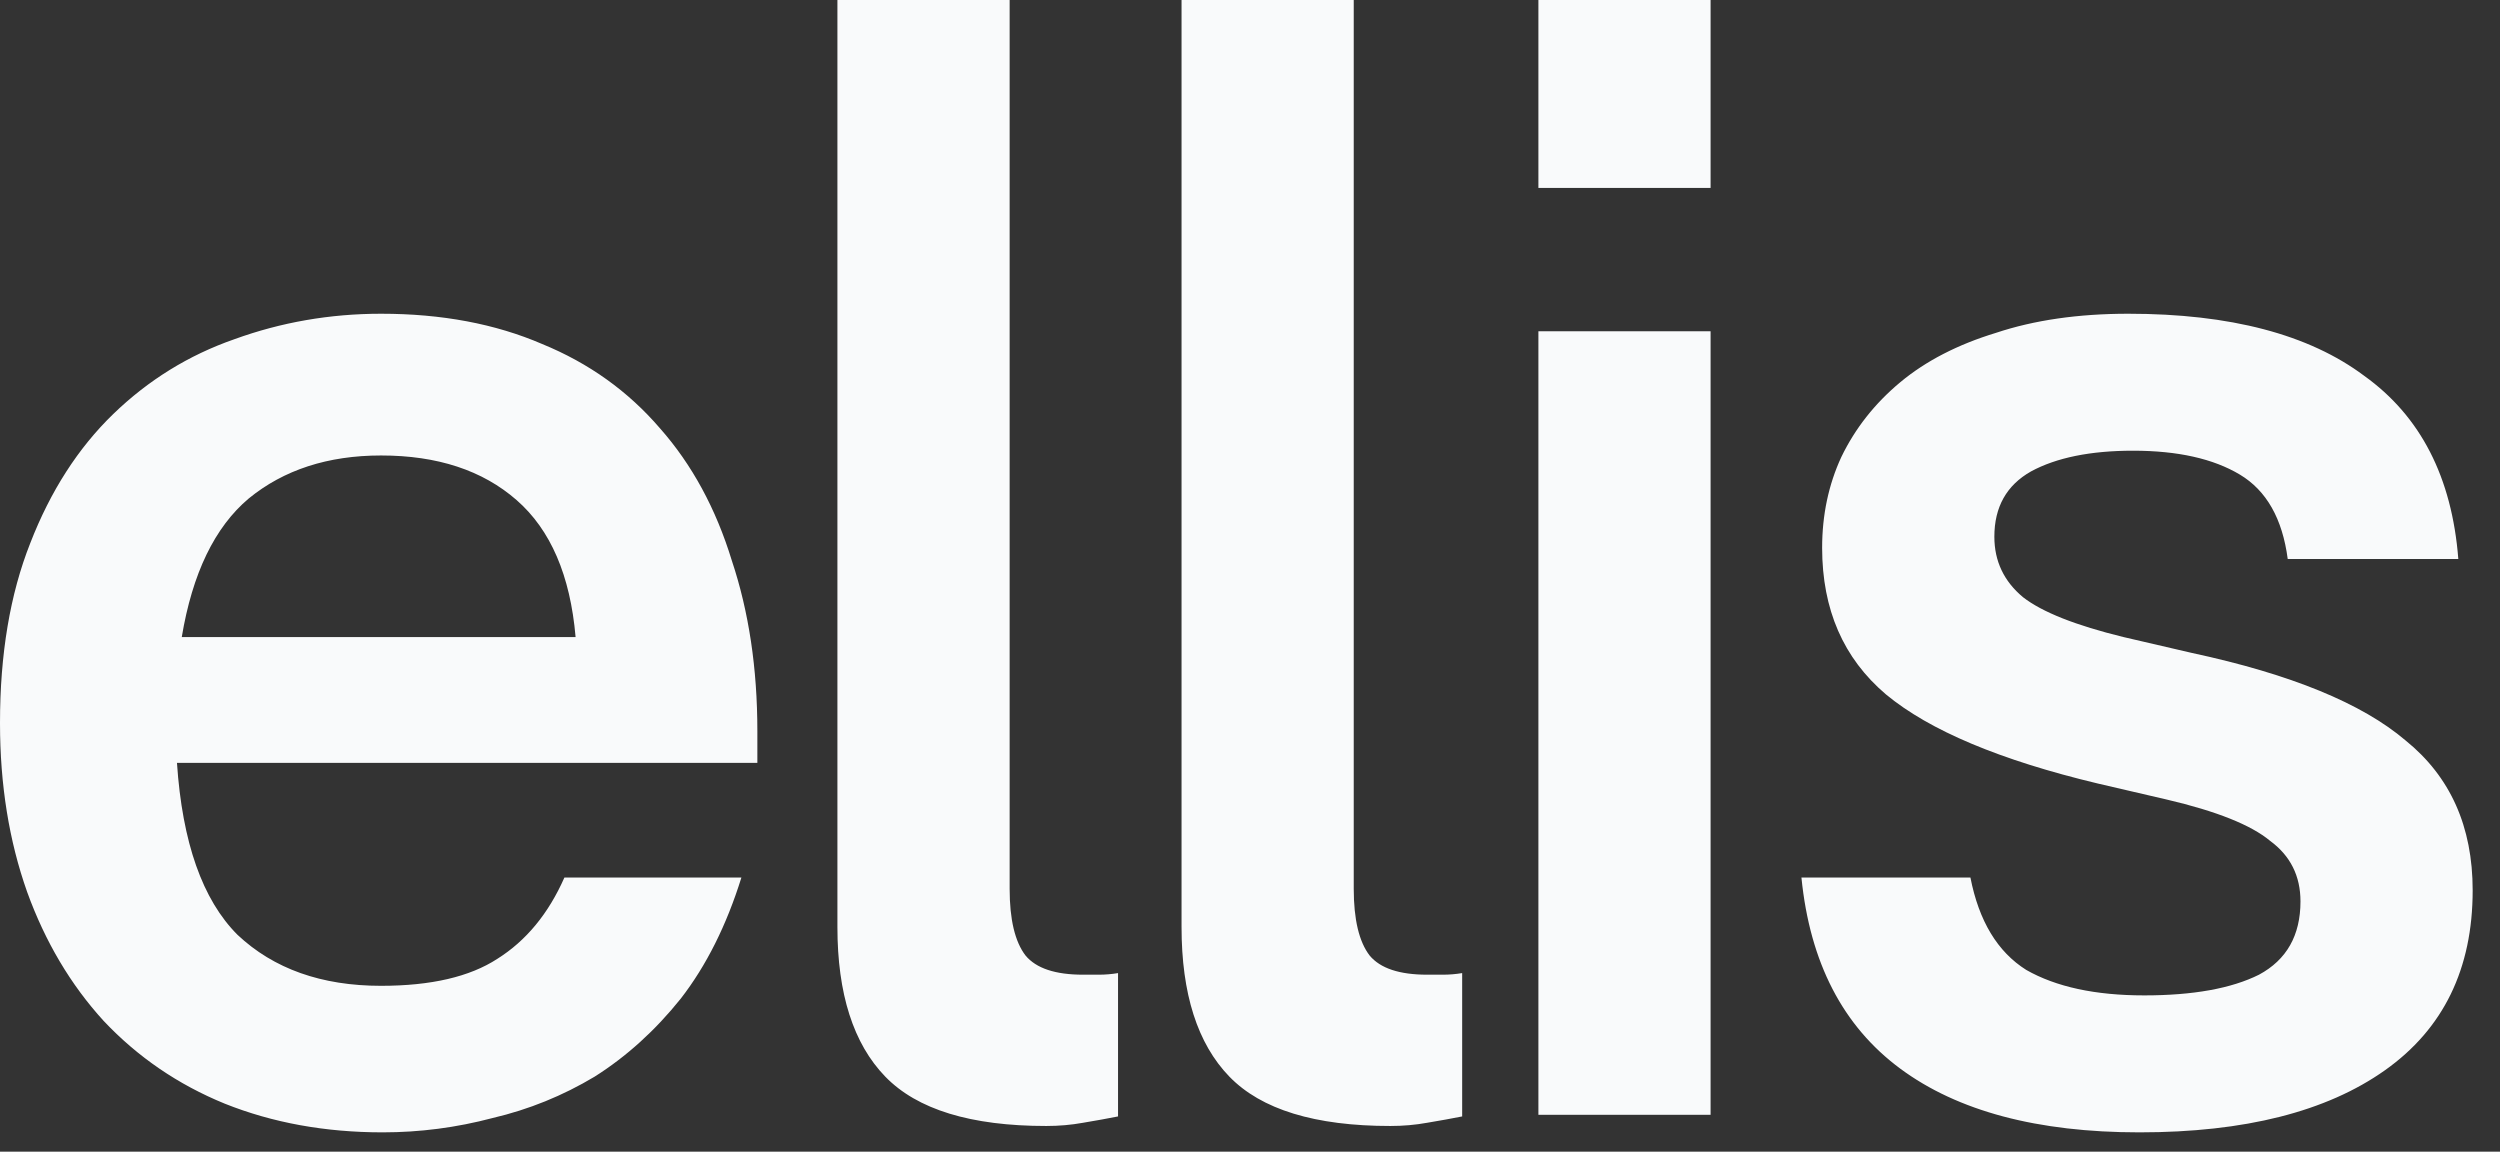 <svg width="89" height="41" viewBox="0 0 89 41" fill="none" xmlns="http://www.w3.org/2000/svg">
<rect x="0" y="0" width="89" height="41" fill="#333333" stroke="none"/>
<path d="M20.093 31.24H26.394C25.864 32.941 25.145 34.377 24.237 35.549C23.329 36.683 22.307 37.609 21.172 38.327C20.037 39.008 18.826 39.499 17.539 39.801C16.253 40.142 14.947 40.312 13.623 40.312C11.579 40.312 9.706 39.971 8.003 39.291C6.338 38.611 4.9 37.628 3.689 36.343C2.516 35.058 1.608 33.527 0.965 31.75C0.322 29.936 0 27.933 0 25.74C0 23.284 0.359 21.148 1.078 19.334C1.797 17.482 2.781 15.951 4.03 14.741C5.279 13.532 6.717 12.643 8.344 12.076C10.009 11.472 11.749 11.169 13.566 11.169C15.723 11.169 17.634 11.528 19.299 12.246C20.964 12.927 22.364 13.929 23.499 15.252C24.634 16.537 25.486 18.105 26.053 19.957C26.659 21.772 26.962 23.794 26.962 26.024V27.158H6.3C6.49 29.993 7.209 32.034 8.457 33.281C9.744 34.491 11.447 35.095 13.566 35.095C15.344 35.095 16.726 34.774 17.709 34.132C18.731 33.489 19.526 32.525 20.093 31.24ZM13.566 16.215C11.674 16.215 10.103 16.726 8.855 17.746C7.644 18.767 6.849 20.411 6.471 22.679H20.491C20.302 20.486 19.602 18.861 18.391 17.803C17.18 16.744 15.572 16.215 13.566 16.215ZM37.248 40.085C34.561 40.085 32.65 39.499 31.515 38.327C30.38 37.155 29.812 35.379 29.812 32.998V0H35.943V31.637C35.943 32.733 36.132 33.527 36.51 34.018C36.889 34.472 37.57 34.699 38.554 34.699C38.743 34.699 38.932 34.699 39.121 34.699C39.348 34.699 39.575 34.68 39.802 34.642V39.745C39.424 39.82 39.008 39.896 38.554 39.971C38.137 40.047 37.702 40.085 37.248 40.085ZM49.498 40.085C46.812 40.085 44.901 39.499 43.765 38.327C42.63 37.155 42.063 35.379 42.063 32.998V0H48.193V31.637C48.193 32.733 48.382 33.527 48.76 34.018C49.139 34.472 49.82 34.699 50.804 34.699C50.993 34.699 51.182 34.699 51.371 34.699C51.598 34.699 51.825 34.68 52.053 34.642V39.745C51.674 39.82 51.258 39.896 50.804 39.971C50.388 40.047 49.952 40.085 49.498 40.085ZM60.897 6.69H54.767V0H60.897V6.69ZM60.897 39.688H54.767V11.793H60.897V39.688ZM76.164 40.312C72.531 40.312 69.694 39.556 67.65 38.044C65.606 36.532 64.433 34.264 64.131 31.24H70.147C70.45 32.79 71.112 33.886 72.134 34.529C73.194 35.133 74.593 35.436 76.334 35.436C78.075 35.436 79.437 35.19 80.421 34.699C81.405 34.169 81.897 33.3 81.897 32.09C81.897 31.183 81.537 30.465 80.818 29.936C80.138 29.369 78.907 28.878 77.129 28.462L74.689 27.895C71.207 27.063 68.69 26.005 67.139 24.72C65.625 23.435 64.868 21.696 64.868 19.504C64.868 18.332 65.096 17.255 65.55 16.272C66.042 15.252 66.742 14.363 67.65 13.607C68.558 12.851 69.694 12.265 71.055 11.85C72.418 11.396 73.988 11.169 75.767 11.169C79.399 11.169 82.199 11.906 84.167 13.38C86.173 14.817 87.289 16.99 87.516 19.901H81.443C81.254 18.464 80.686 17.463 79.74 16.896C78.794 16.329 77.526 16.045 75.937 16.045C74.423 16.045 73.212 16.291 72.305 16.782C71.434 17.274 70.999 18.049 70.999 19.107C70.999 19.976 71.339 20.694 72.02 21.261C72.702 21.791 73.893 22.263 75.596 22.679L78.037 23.246C81.556 24.002 84.091 25.041 85.643 26.364C87.232 27.649 88.027 29.426 88.027 31.694C88.027 34.491 86.986 36.626 84.906 38.1C82.824 39.575 79.91 40.312 76.164 40.312Z" fill="#F9FAFB"/>
</svg>
